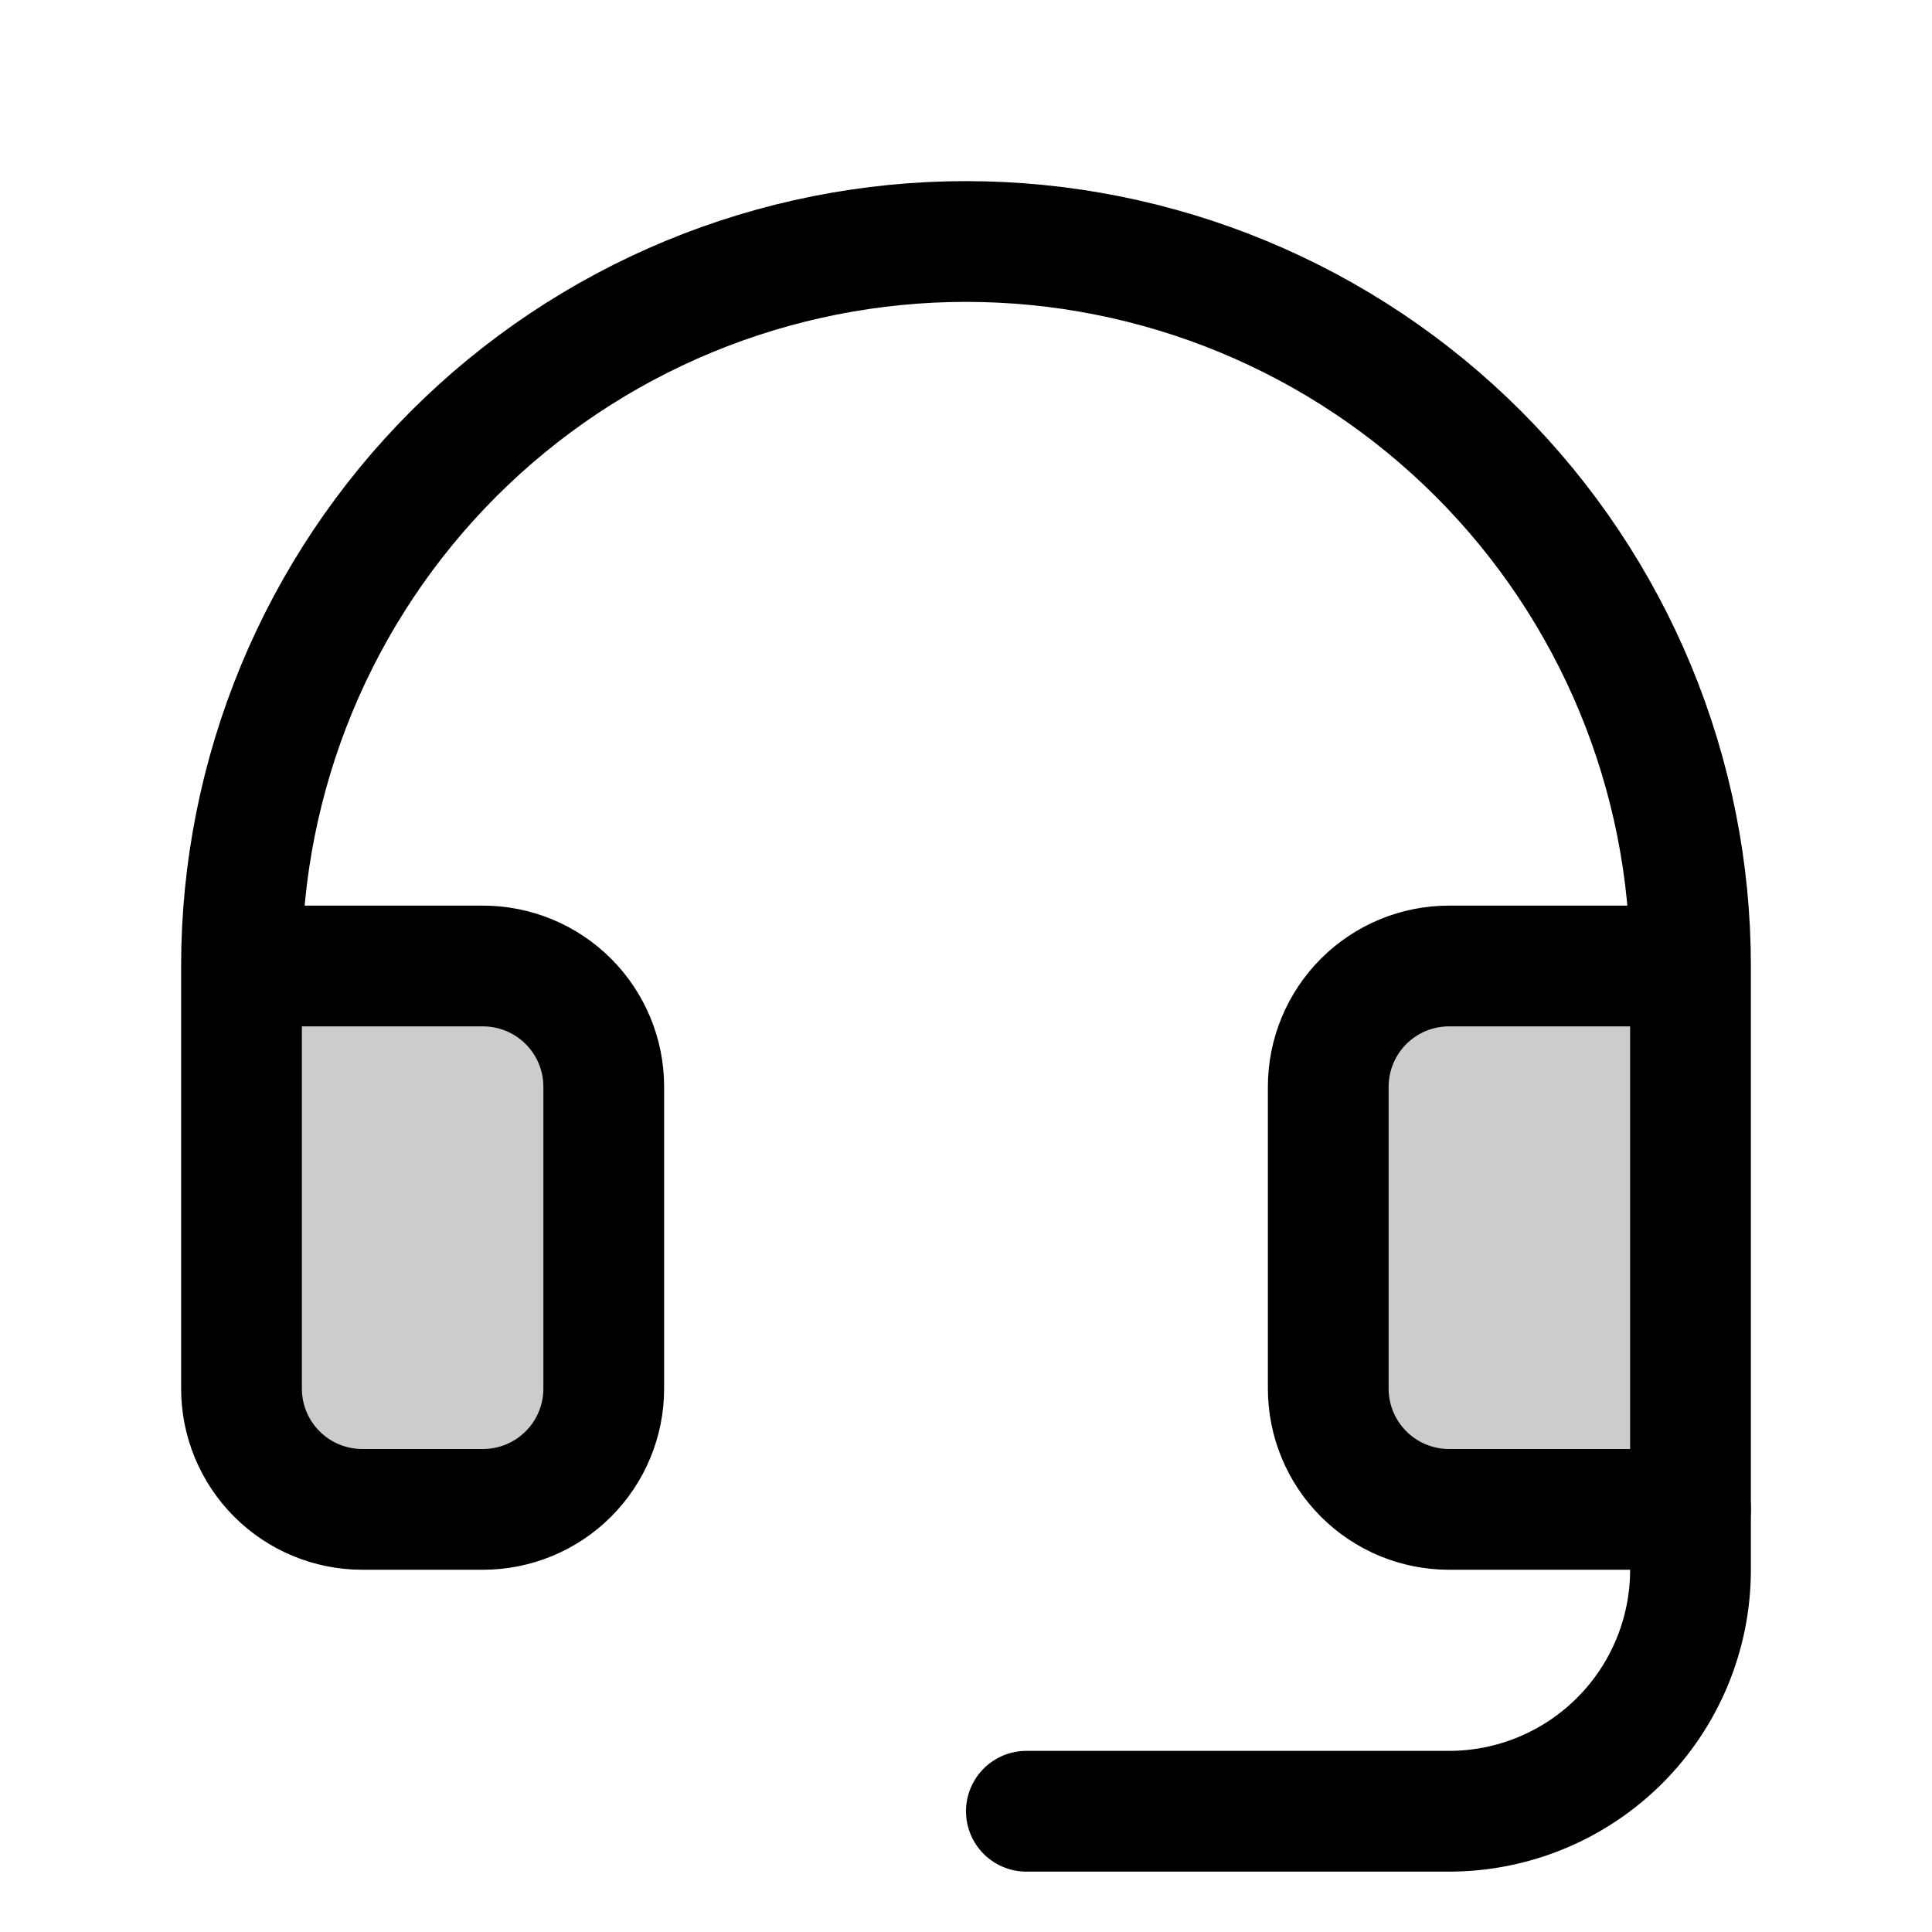 <svg width="68" height="68" viewBox="0 0 68 68" fill="none" xmlns="http://www.w3.org/2000/svg">
<g clip-path="url(#clip0_2828_6085)">
<path opacity="0.2" d="M8.5 48.875C8.5 50.002 8.948 51.083 9.745 51.88C10.542 52.677 11.623 53.125 12.75 53.125H17C18.127 53.125 19.208 52.677 20.005 51.88C20.802 51.083 21.25 50.002 21.25 48.875V38.25C21.25 37.123 20.802 36.042 20.005 35.245C19.208 34.448 18.127 34 17 34H8.5V48.875Z" fill="black"/>
<path opacity="0.2" d="M51 34C49.873 34 48.792 34.448 47.995 35.245C47.198 36.042 46.75 37.123 46.75 38.25V48.875C46.75 50.002 47.198 51.083 47.995 51.88C48.792 52.677 49.873 53.125 51 53.125H59.5V34H51Z" fill="black"/>
<path d="M59.5 53.125V55.25C59.5 57.504 58.605 59.666 57.01 61.26C55.416 62.855 53.254 63.75 51 63.75H36.125" stroke="black" stroke-width="4.25" stroke-linecap="round" stroke-linejoin="round"/>
<path d="M59.5 34H51C49.873 34 48.792 34.448 47.995 35.245C47.198 36.042 46.75 37.123 46.75 38.25V48.875C46.75 50.002 47.198 51.083 47.995 51.88C48.792 52.677 49.873 53.125 51 53.125H59.5V34ZM59.5 34C59.5 30.651 58.84 27.335 57.559 24.242C56.277 21.148 54.399 18.337 52.031 15.969C49.663 13.601 46.852 11.723 43.758 10.441C40.665 9.16 37.349 8.5 34 8.5C30.651 8.5 27.335 9.16 24.242 10.441C21.148 11.723 18.337 13.601 15.969 15.969C13.601 18.337 11.723 21.148 10.441 24.242C9.16 27.335 8.5 30.651 8.5 34M8.5 34V48.875C8.5 50.002 8.948 51.083 9.745 51.88C10.542 52.677 11.623 53.125 12.75 53.125H17C18.127 53.125 19.208 52.677 20.005 51.88C20.802 51.083 21.25 50.002 21.25 48.875V38.25C21.25 37.123 20.802 36.042 20.005 35.245C19.208 34.448 18.127 34 17 34H8.5Z" stroke="black" stroke-width="4.25" stroke-linecap="round" stroke-linejoin="round"/>
</g>
<defs>
<clipPath id="clip0_2828_6085">
<rect width="68" height="68" fill="white"/>
</clipPath>
</defs>
</svg>
